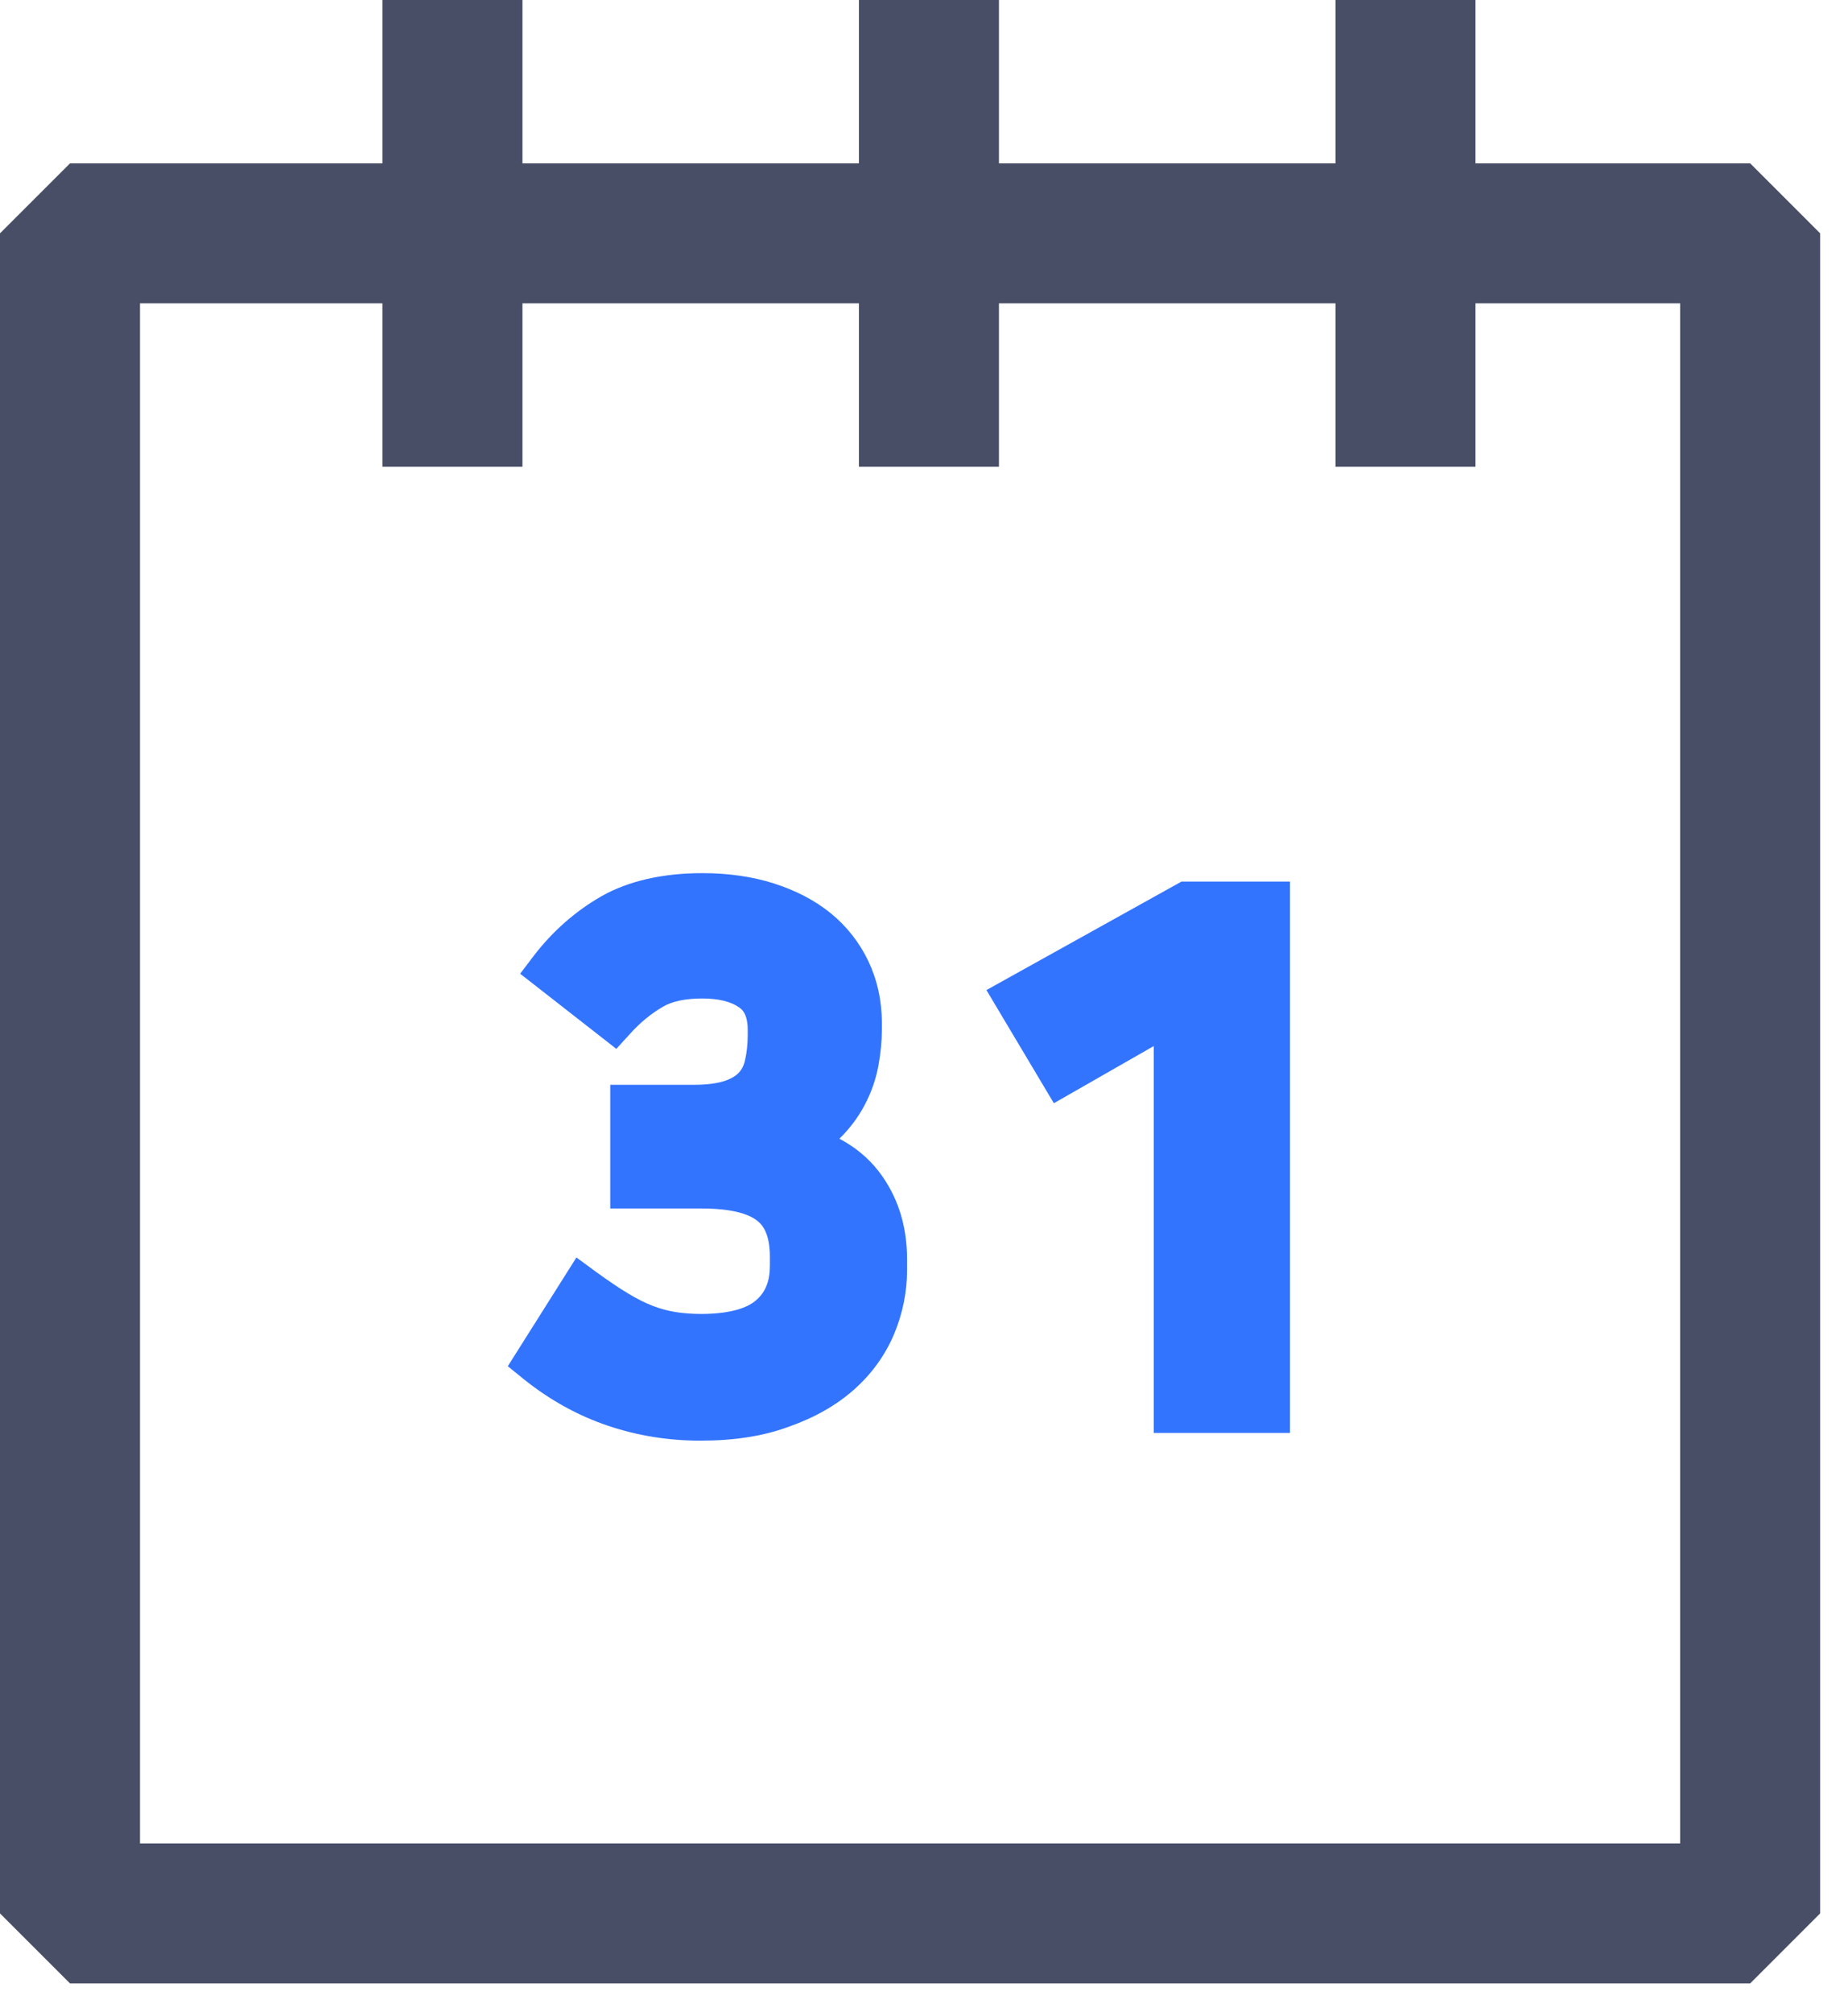 <svg width="45" height="49" viewBox="0 0 45 49" fill="none" xmlns="http://www.w3.org/2000/svg">
<g clip-path="url(#clip0_4869_785)">
<path d="M42.618 48.3H1.705L0 46.595V5.682L1.705 3.978H42.618L44.322 5.682V46.595L42.618 48.3ZM3.409 44.891H40.913V7.387H3.409V44.891Z" fill="#484E66"/>
<path d="M12.722 0H9.312V11.365H12.722V0Z" fill="#484E66"/>
<path d="M24.325 0H20.916V11.365H24.325V0Z" fill="#484E66"/>
<path d="M35.929 0H32.52V11.365H35.929V0Z" fill="#484E66"/>
<path d="M13.456 23.622C13.865 23.087 14.354 22.655 14.922 22.332C15.49 22.008 16.218 21.849 17.104 21.849C17.684 21.849 18.206 21.922 18.672 22.07C19.138 22.218 19.536 22.423 19.866 22.69C20.195 22.957 20.451 23.281 20.633 23.661C20.815 24.042 20.906 24.462 20.906 24.917V25.088C20.906 25.326 20.877 25.588 20.832 25.866C20.781 26.145 20.69 26.412 20.548 26.667C20.411 26.923 20.229 27.162 20.002 27.378C19.775 27.593 19.485 27.77 19.133 27.906C19.951 28.054 20.553 28.378 20.94 28.878C21.326 29.378 21.519 29.98 21.519 30.685V30.94C21.519 31.406 21.428 31.855 21.247 32.287C21.065 32.719 20.786 33.1 20.417 33.429C20.047 33.759 19.582 34.02 19.019 34.219C18.456 34.418 17.803 34.52 17.053 34.52C16.337 34.52 15.644 34.407 14.979 34.185C14.314 33.963 13.689 33.617 13.109 33.151L14.183 31.446C14.479 31.662 14.746 31.844 14.99 31.992C15.235 32.139 15.468 32.253 15.7 32.344C15.928 32.429 16.149 32.486 16.365 32.52C16.581 32.554 16.814 32.571 17.064 32.571C17.837 32.571 18.405 32.418 18.769 32.111C19.133 31.804 19.314 31.378 19.314 30.832V30.611C19.314 30.009 19.138 29.571 18.786 29.287C18.434 29.008 17.866 28.866 17.081 28.866H15.428V26.991H16.894C17.28 26.991 17.593 26.946 17.843 26.866C18.087 26.781 18.28 26.662 18.411 26.508C18.547 26.355 18.644 26.167 18.695 25.946C18.746 25.724 18.769 25.485 18.769 25.218V25.082C18.769 24.616 18.616 24.281 18.314 24.07C18.019 23.866 17.616 23.758 17.104 23.758C16.581 23.758 16.155 23.855 15.837 24.048C15.513 24.241 15.212 24.485 14.939 24.781L13.456 23.622Z" fill="#3374FF"/>
<path d="M17.053 35.083C16.28 35.083 15.525 34.963 14.803 34.719C14.076 34.475 13.388 34.094 12.757 33.588L12.365 33.27L14.036 30.622L14.524 30.98C14.809 31.185 15.064 31.361 15.292 31.497C15.508 31.628 15.712 31.73 15.905 31.804C16.099 31.878 16.28 31.923 16.456 31.952C16.644 31.98 16.849 31.997 17.07 31.997C17.69 31.997 18.156 31.884 18.406 31.668C18.639 31.469 18.747 31.202 18.747 30.821V30.599C18.747 29.968 18.514 29.787 18.434 29.724C18.264 29.588 17.889 29.429 17.082 29.429H14.86V26.417H16.894C17.212 26.417 17.468 26.383 17.655 26.32C17.803 26.269 17.917 26.201 17.991 26.122C18.065 26.042 18.116 25.94 18.144 25.809C18.184 25.633 18.207 25.428 18.207 25.212V25.076C18.207 24.673 18.053 24.57 17.996 24.53C17.792 24.389 17.491 24.315 17.104 24.315C16.689 24.315 16.36 24.383 16.127 24.525C15.848 24.69 15.593 24.9 15.36 25.156L15.008 25.542L12.666 23.712L13.007 23.263C13.462 22.672 14.013 22.189 14.644 21.826C15.297 21.456 16.127 21.263 17.104 21.263C17.741 21.263 18.326 21.348 18.843 21.513C19.377 21.684 19.837 21.922 20.224 22.235C20.616 22.553 20.928 22.951 21.145 23.405C21.36 23.86 21.474 24.366 21.474 24.906V25.076C21.474 25.349 21.446 25.644 21.389 25.957C21.326 26.292 21.213 26.616 21.048 26.923C20.894 27.213 20.69 27.485 20.44 27.73C20.826 27.934 21.139 28.196 21.389 28.514C21.855 29.116 22.088 29.838 22.088 30.668V30.923C22.088 31.463 21.98 31.991 21.77 32.492C21.554 33.003 21.23 33.452 20.798 33.838C20.377 34.213 19.843 34.52 19.212 34.742C18.587 34.975 17.866 35.083 17.053 35.083ZM13.877 33.009C14.286 33.281 14.712 33.497 15.161 33.645C16.394 34.054 17.854 34.026 18.832 33.679C19.32 33.503 19.73 33.276 20.042 32.997C20.349 32.724 20.571 32.412 20.724 32.06C20.877 31.702 20.951 31.321 20.951 30.934V30.679C20.951 30.099 20.798 29.622 20.491 29.218C20.19 28.832 19.712 28.582 19.031 28.457L17.042 28.099L18.928 27.372C19.207 27.264 19.44 27.127 19.61 26.963C19.792 26.792 19.94 26.599 20.048 26.4C20.156 26.195 20.23 25.98 20.269 25.764C20.315 25.519 20.338 25.292 20.338 25.093V24.923C20.338 24.553 20.269 24.224 20.122 23.917C19.974 23.61 19.775 23.36 19.508 23.144C19.235 22.922 18.894 22.746 18.502 22.621C18.093 22.491 17.621 22.428 17.104 22.428C16.32 22.428 15.684 22.564 15.201 22.837C14.86 23.03 14.553 23.269 14.274 23.553L14.9 24.042C15.104 23.866 15.32 23.707 15.542 23.576C15.957 23.332 16.479 23.206 17.104 23.206C17.729 23.206 18.252 23.349 18.65 23.627C18.968 23.849 19.343 24.286 19.343 25.105V25.241C19.343 25.542 19.315 25.832 19.252 26.093C19.178 26.406 19.042 26.678 18.843 26.906C18.644 27.133 18.372 27.303 18.036 27.423C17.724 27.531 17.354 27.582 16.9 27.582H16.002V28.321H17.087C18.014 28.321 18.684 28.497 19.144 28.86C19.639 29.235 19.889 29.832 19.889 30.611V30.832C19.889 31.548 19.639 32.128 19.144 32.543C18.673 32.94 17.991 33.139 17.07 33.139C16.792 33.139 16.525 33.117 16.28 33.083C16.03 33.043 15.769 32.974 15.508 32.872C15.246 32.776 14.979 32.639 14.706 32.474C14.593 32.406 14.479 32.332 14.354 32.247L13.877 33.009Z" fill="#3374FF"/>
<path d="M28.661 34.327V24.491L25.866 26.093L24.809 24.32L28.917 22.036H30.843V34.327H28.661Z" fill="#3374FF"/>
<path d="M31.412 34.895H28.094V25.474L25.662 26.866L24.02 24.11L28.77 21.468H31.412V34.895ZM29.23 33.759H30.276V22.604H29.066L25.599 24.531L26.071 25.32L29.23 23.508V33.759Z" fill="#3374FF"/>
</g>
<defs>
<clipPath id="clip0_4869_785">
<rect width="44.322" height="48.3" fill="white"/>
</clipPath>
</defs>
</svg>
